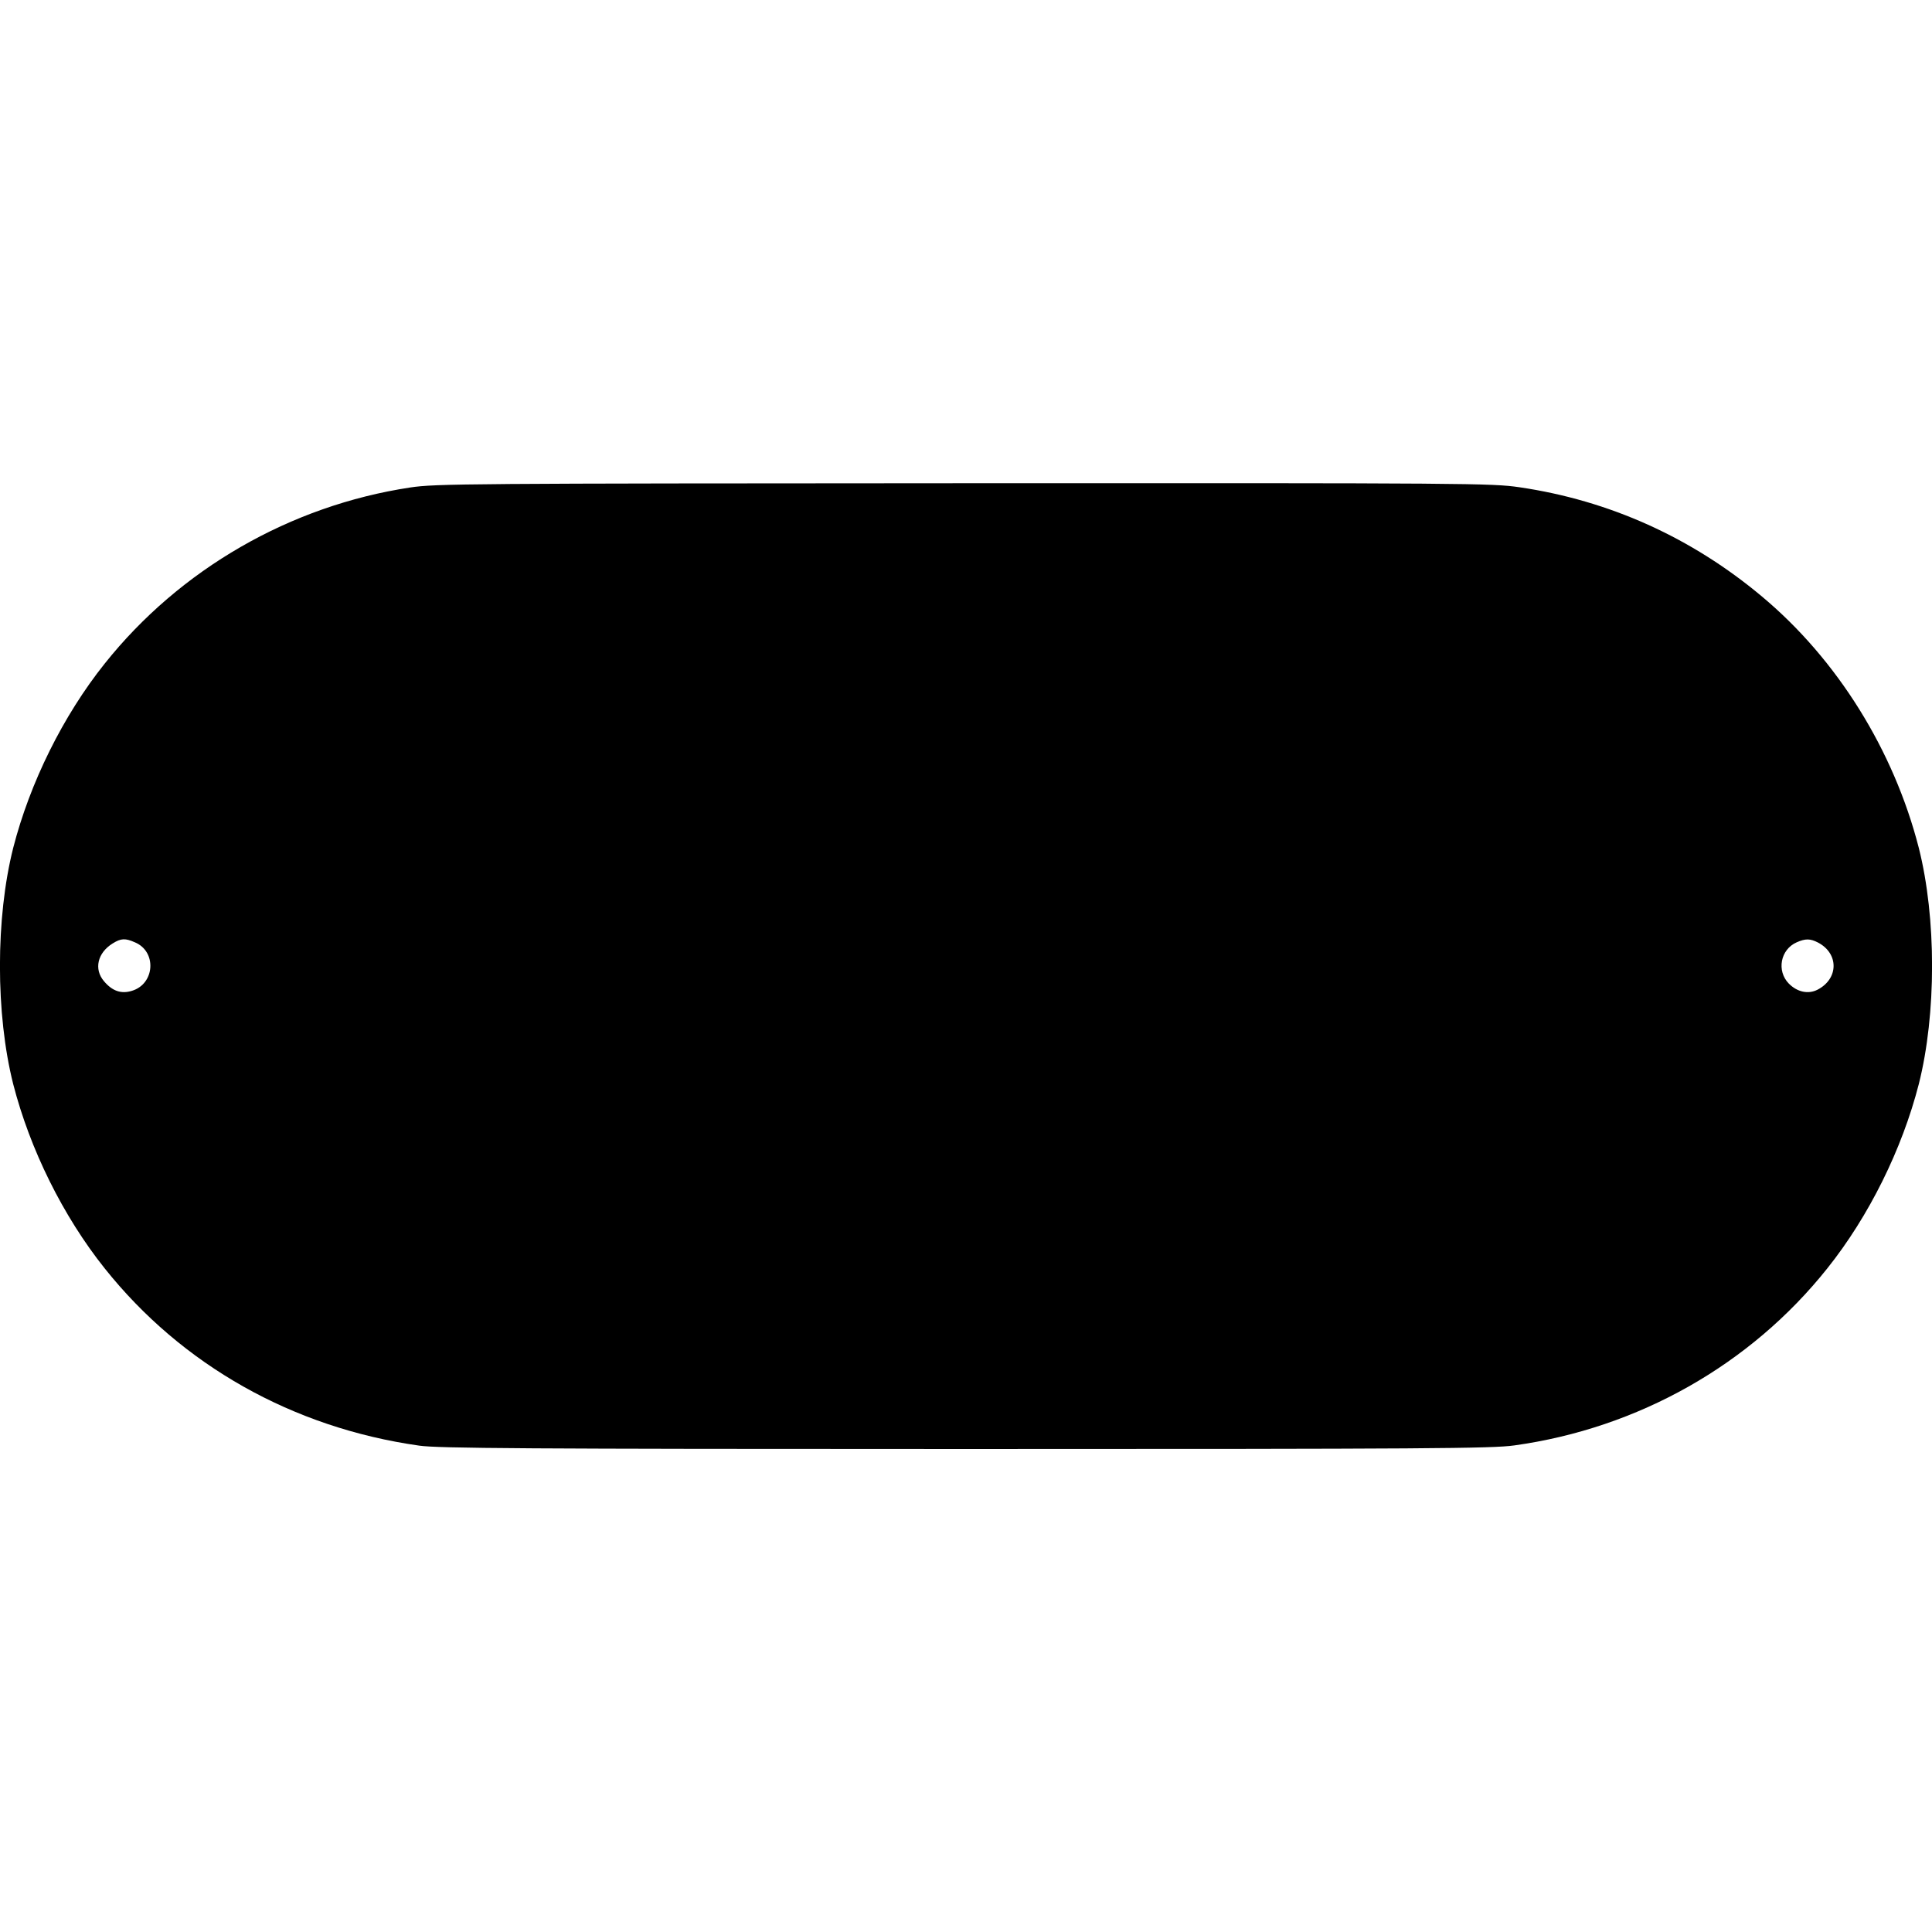 <?xml version="1.0" encoding="UTF-8" standalone="yes"?>
<svg version="1.0" xmlns="http://www.w3.org/2000/svg" width="100mm" height="100mm" viewBox="0 0 864 432" preserveAspectRatio="xMidYMid meet">
  <g transform="translate(0,432) scale(0.1,-0.1)" fill="#000000" stroke="none">
    <path d="M1835 4300 c-537 -81 -1031 -366 -1367 -788 -186 -233 -334 -532
-409 -824 -79 -313 -79 -743 0 -1056 75 -292 223 -591 409 -824 345 -433 841
-713 1407 -793 84 -12 470 -15 2442 -15 2072 0 2355 2 2455 16 554 77 1056
360 1400 792 186 233 334 532 409 824 79 313 79 743 0 1056 -112 437 -365 843
-701 1124 -315 264 -683 430 -1085 489 -125 18 -214 19 -2485 18 -2225 -1
-2362 -2 -2475 -19z m-1232 -2034 c99 -41 90 -186 -13 -217 -48 -15 -88 -1
-125 43 -46 54 -29 127 39 169 37 23 56 24 99 5z m7527 -1 c94 -49 93 -162 -2
-211 -41 -21 -90 -11 -128 27 -56 57 -38 153 35 185 39 17 60 17 95 -1z"/>
  </g>
</svg>